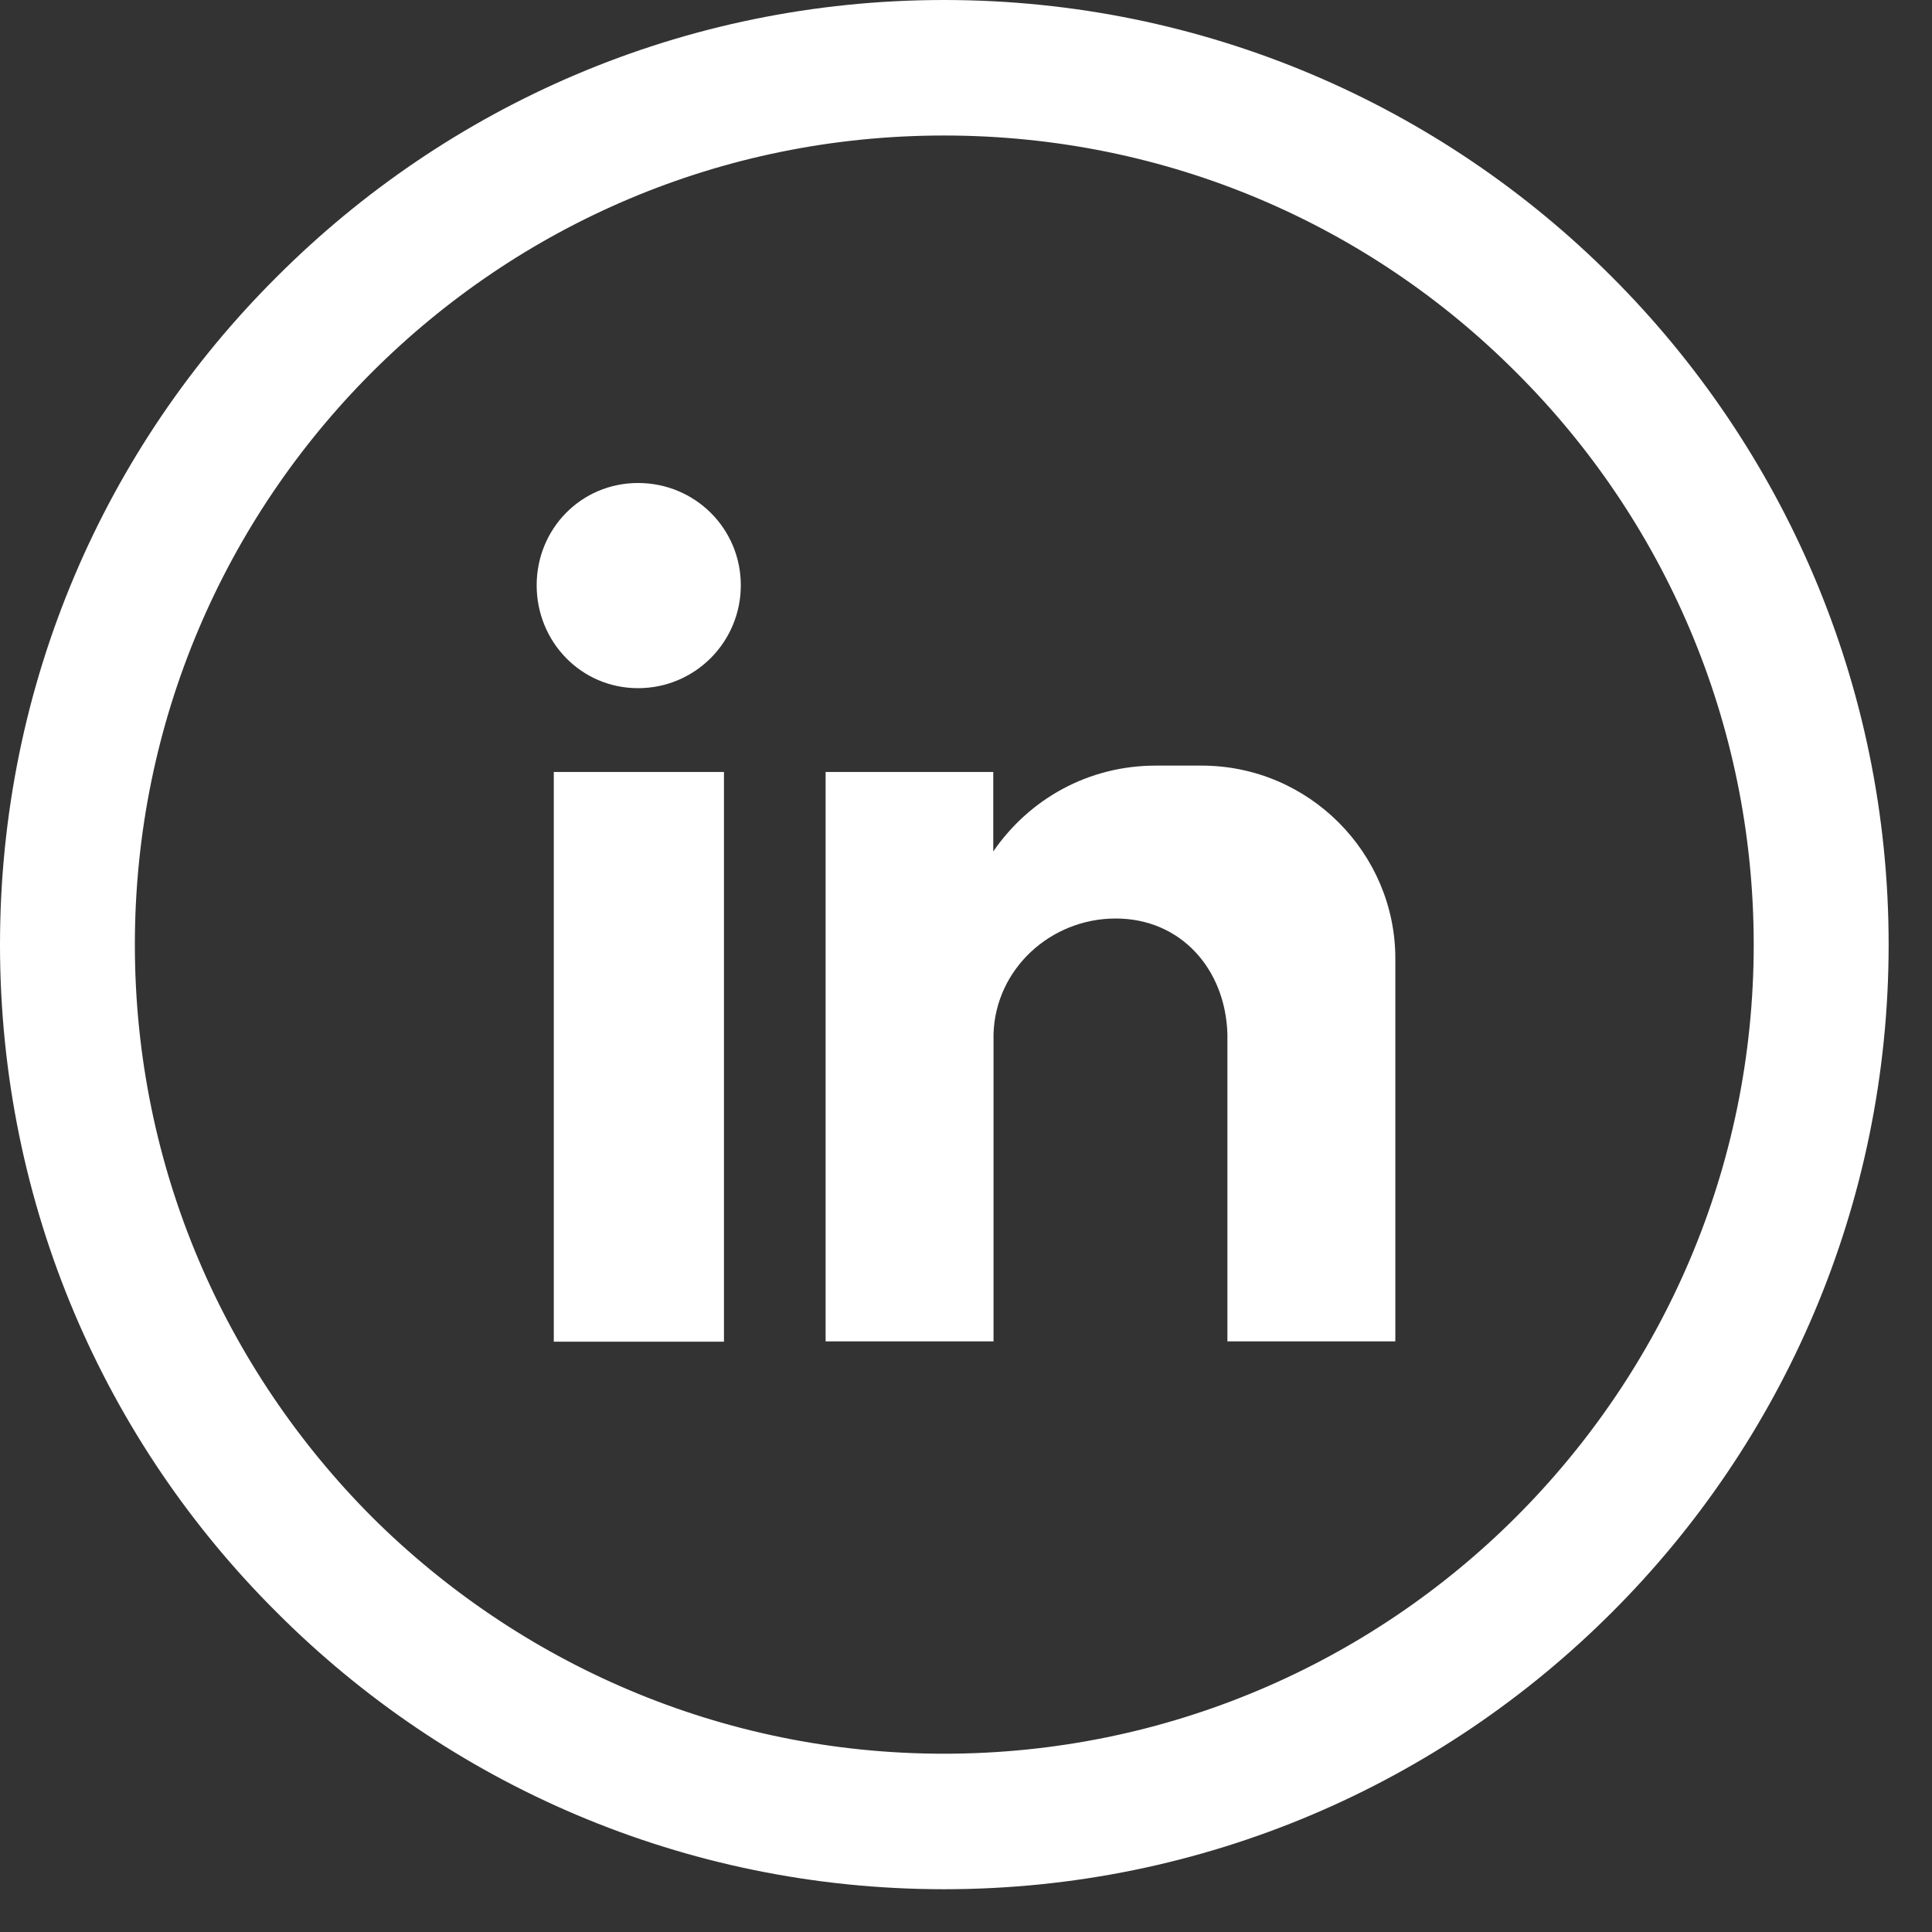 <svg width="36" height="36" viewBox="0 0 36 36" fill="none" xmlns="http://www.w3.org/2000/svg">
<rect x="0" y="0" width="36" height="36" fill="#333333" stroke="none"/>
<path d="M17.59 1C22.175 1 26.328 2.861 29.327 5.865C32.331 8.869 34.192 13.023 34.192 17.602C34.192 22.181 32.331 26.34 29.327 29.338C26.323 32.343 22.169 34.203 17.59 34.203C13.011 34.203 8.863 32.343 5.865 29.338C2.849 26.34 1 22.187 1 17.602C1 13.017 2.849 8.863 5.865 5.865C8.863 2.861 13.005 1 17.59 1ZM28.959 6.232C26.054 3.316 22.035 1.525 17.59 1.525C13.145 1.525 9.137 3.316 6.221 6.232C3.316 9.137 1.513 13.157 1.513 17.602C1.513 22.047 3.316 26.054 6.221 28.971C9.137 31.876 13.157 33.678 17.59 33.678C22.023 33.678 26.054 31.876 28.959 28.971C31.876 26.054 33.678 22.035 33.678 17.602C33.678 13.168 31.876 9.137 28.959 6.232Z" stroke="white" stroke-width="2" stroke-miterlimit="10"/>
<path fill-rule="evenodd" clip-rule="evenodd" d="M15.379 14.385H18.508V15.865C19.183 14.885 20.281 14.266 21.537 14.266H22.39C24.394 14.266 26 15.901 26 17.859V24.995H22.871V19.266C22.834 18.057 22.003 17.115 20.789 17.115C19.575 17.115 18.549 18.057 18.513 19.266V24.995H15.384V14.38L15.379 14.385ZM11.889 9C12.951 9 13.804 9.849 13.804 10.906C13.804 11.963 12.951 12.823 11.889 12.823C10.827 12.823 10 11.958 10 10.906C10 9.854 10.827 9 11.889 9ZM10.319 14.385H13.49V25H10.319V14.385Z" fill="white"/>
</svg>
